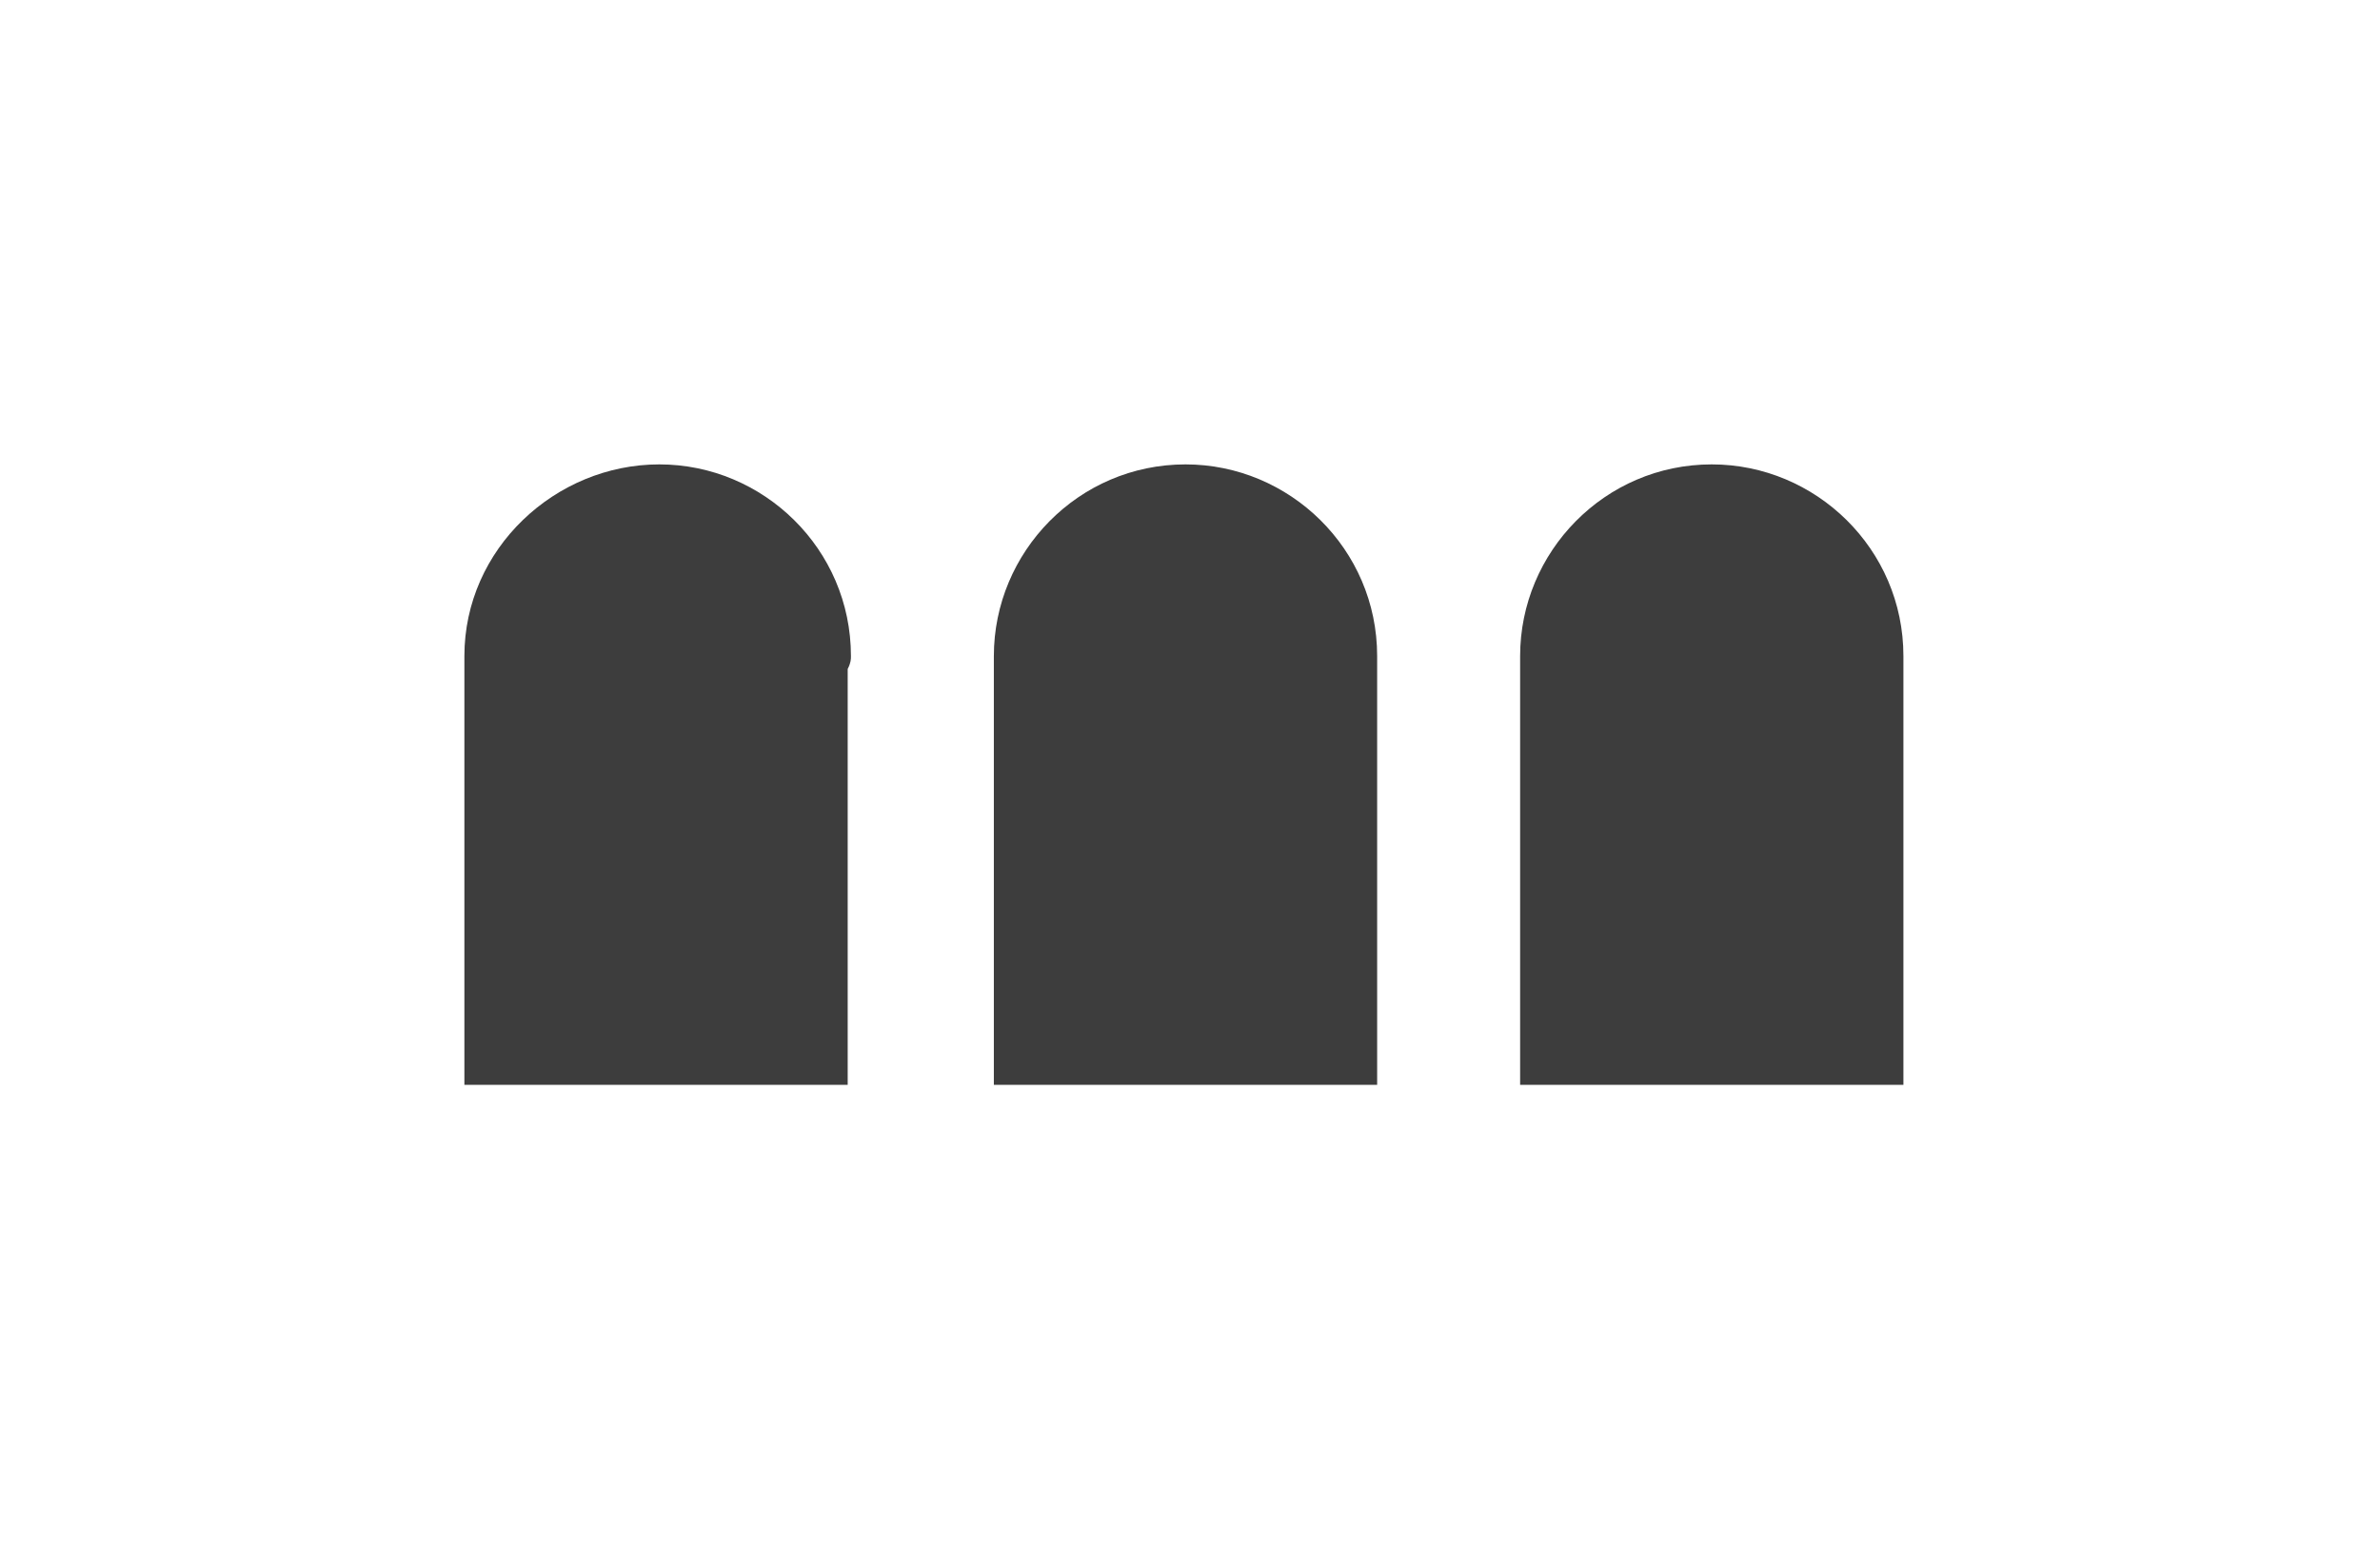 <svg width="41" height="27" viewBox="0 0 41 27" fill="none" xmlns="http://www.w3.org/2000/svg">
<path d="M32.79 11.302C32.79 9.455 31.279 8 29.488 8C27.642 8 26.187 9.511 26.187 11.302C26.187 11.358 26.187 11.47 26.187 11.525V18.688H32.79V11.525C32.79 11.414 32.79 11.358 32.79 11.302Z" fill="#3D3D3D"></path>
<path d="M14.659 11.302C14.659 9.455 13.148 8 11.358 8C9.567 8 8 9.455 8 11.302C8 11.358 8 11.47 8 11.525V18.688H14.603V11.525C14.659 11.414 14.659 11.358 14.659 11.302Z" fill="#3D3D3D"></path>
<path d="M23.724 11.302C23.724 9.455 22.213 8 20.423 8C18.576 8 17.121 9.511 17.121 11.302C17.121 11.358 17.121 11.47 17.121 11.525V18.688H23.724V11.525C23.724 11.414 23.724 11.358 23.724 11.302Z" fill="#3D3D3D"></path>
</svg>
